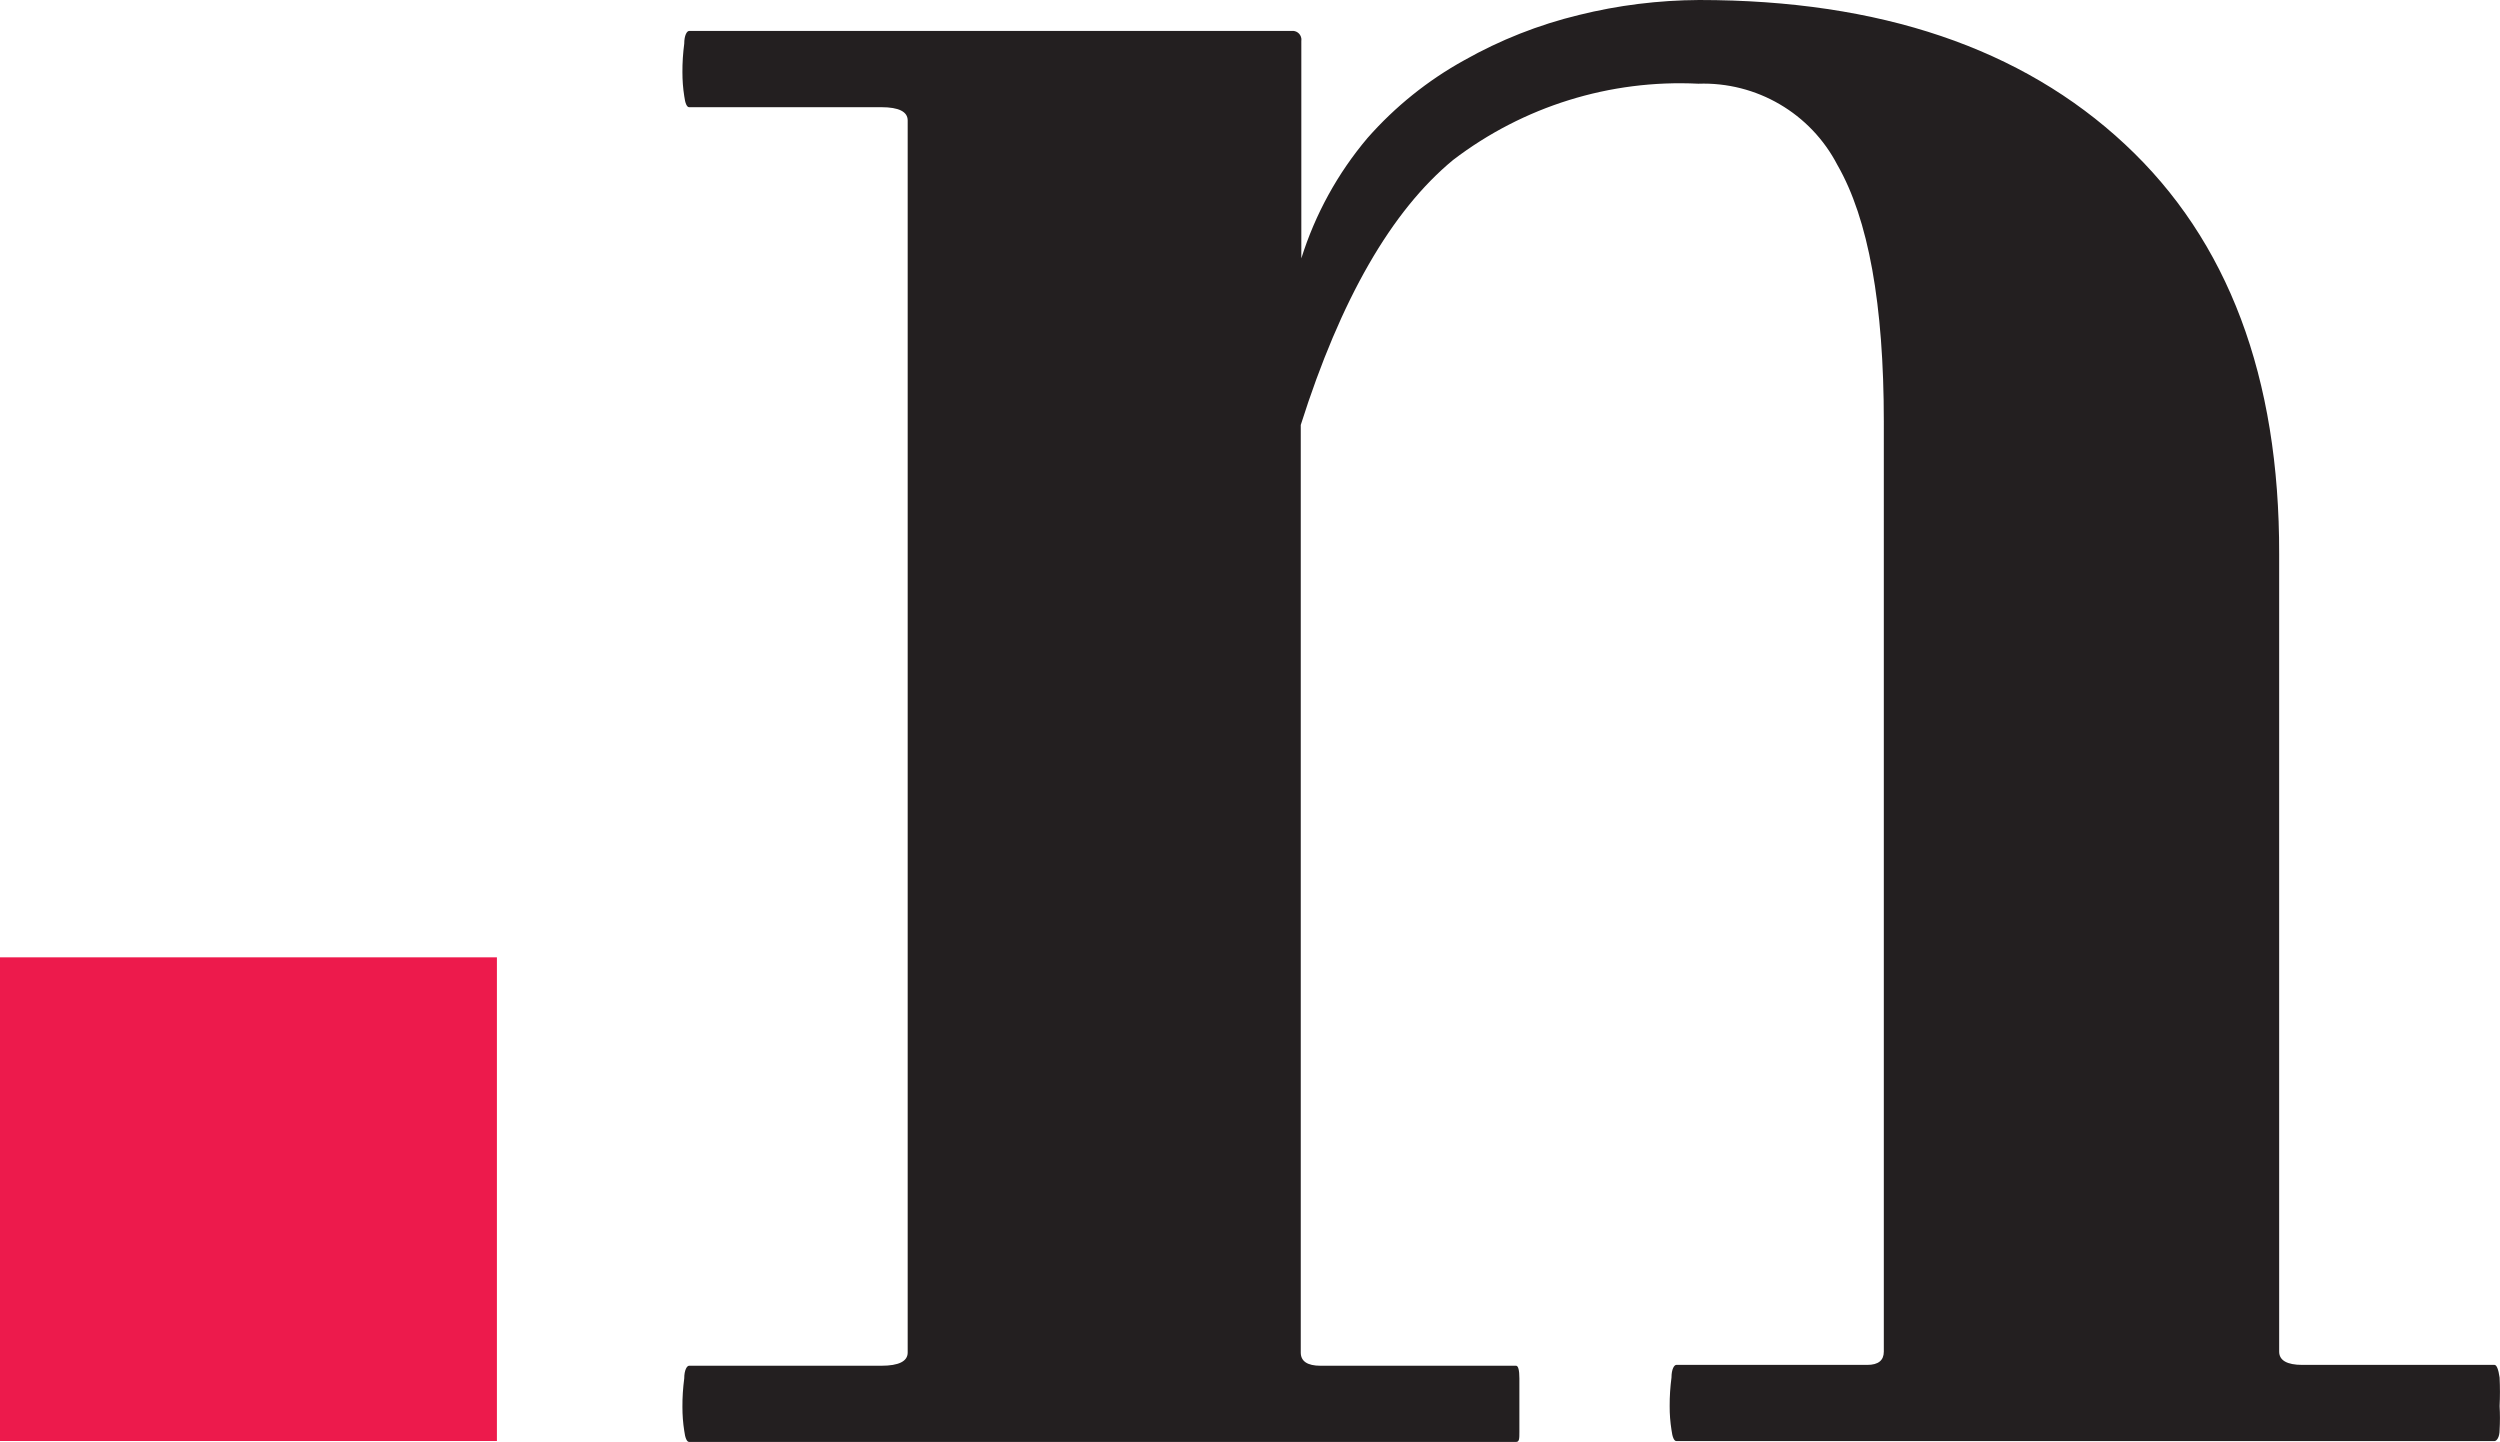 <?xml version="1.0" encoding="UTF-8"?>
<svg id="Layer_2" data-name="Layer 2" xmlns="http://www.w3.org/2000/svg" xmlns:xlink="http://www.w3.org/1999/xlink" viewBox="0 0 440.82 254.26">
  <defs>
    <style>
      .cls-1 {
        fill: #ed1a4c;
      }

      .cls-2 {
        fill: none;
      }

      .cls-3 {
        clip-path: url(#clippath-1);
      }

      .cls-4 {
        fill: #231f20;
      }

      .cls-5 {
        clip-path: url(#clippath);
      }
    </style>
    <clipPath id="clippath">
      <rect class="cls-2" y="0" width="440.82" height="254.26"/>
    </clipPath>
    <clipPath id="clippath-1">
      <rect class="cls-2" y="0" width="440.82" height="254.26"/>
    </clipPath>
  </defs>
  <g id="Layer_1-2" data-name="Layer 1">
    <g id="The_N_-_Black" data-name="The N - Black">
      <g class="cls-5">
        <g class="cls-3">
          <path class="cls-4" d="M295.58,254.1c-.37,0-.69-.63-.85-1.96-.22-1.39-.33-2.8-.32-4.2-.01-1.69.1-3.38.32-5.04,0-1.49.48-2.23.85-2.23h33.67c1.96,0,2.92-.8,2.92-2.34V74.34c0-20.67-2.72-35.75-8.18-45.24-4.72-9.12-14.27-14.7-24.54-14.34-15.54-.77-30.85,3.99-43.22,13.44-10.87,8.96-19.83,24.54-26.87,46.73v163.56c0,1.54,1.17,2.33,3.5,2.33h34.47c.37,0,.58.75.58,2.23v9.45c0,1.17,0,1.75-.58,1.75H121.5c-.37,0-.69-.64-.85-1.96-.22-1.39-.32-2.79-.32-4.2-.01-1.68.1-3.37.32-5.04,0-1.48.48-2.23.85-2.23h33.88c3.13,0,4.67-.79,4.67-2.33V21.24c0-1.54-1.54-2.34-4.67-2.34h-33.88c-.37,0-.69-.64-.85-1.96-.22-1.39-.32-2.79-.32-4.2-.01-1.68.1-3.37.32-5.04,0-1.49.48-2.24.85-2.24h106.21c.84-.12,1.62.46,1.75,1.3.02.15.02.31,0,.46v38.34c2.44-7.78,6.41-15.01,11.68-21.24,4.85-5.51,10.62-10.15,17.05-13.7,6.32-3.57,13.12-6.26,20.18-7.97C285.32.92,292.45.04,299.61,0c31.86,0,56.9,8.48,75.08,25.44,18.2,16.96,27.26,41.05,27.19,72.27v140.62c0,1.54,1.38,2.34,4.09,2.34h33.88c.37,0,.69.74.9,2.23.08,1.68.08,3.36,0,5.04.08,1.4.08,2.79,0,4.2,0,1.33-.53,1.96-.9,1.96h-144.28Z"/>
        </g>
        <rect class="cls-1" y="168.81" width="87.62" height="85.28"/>
      </g>
    </g>
  </g>
</svg>